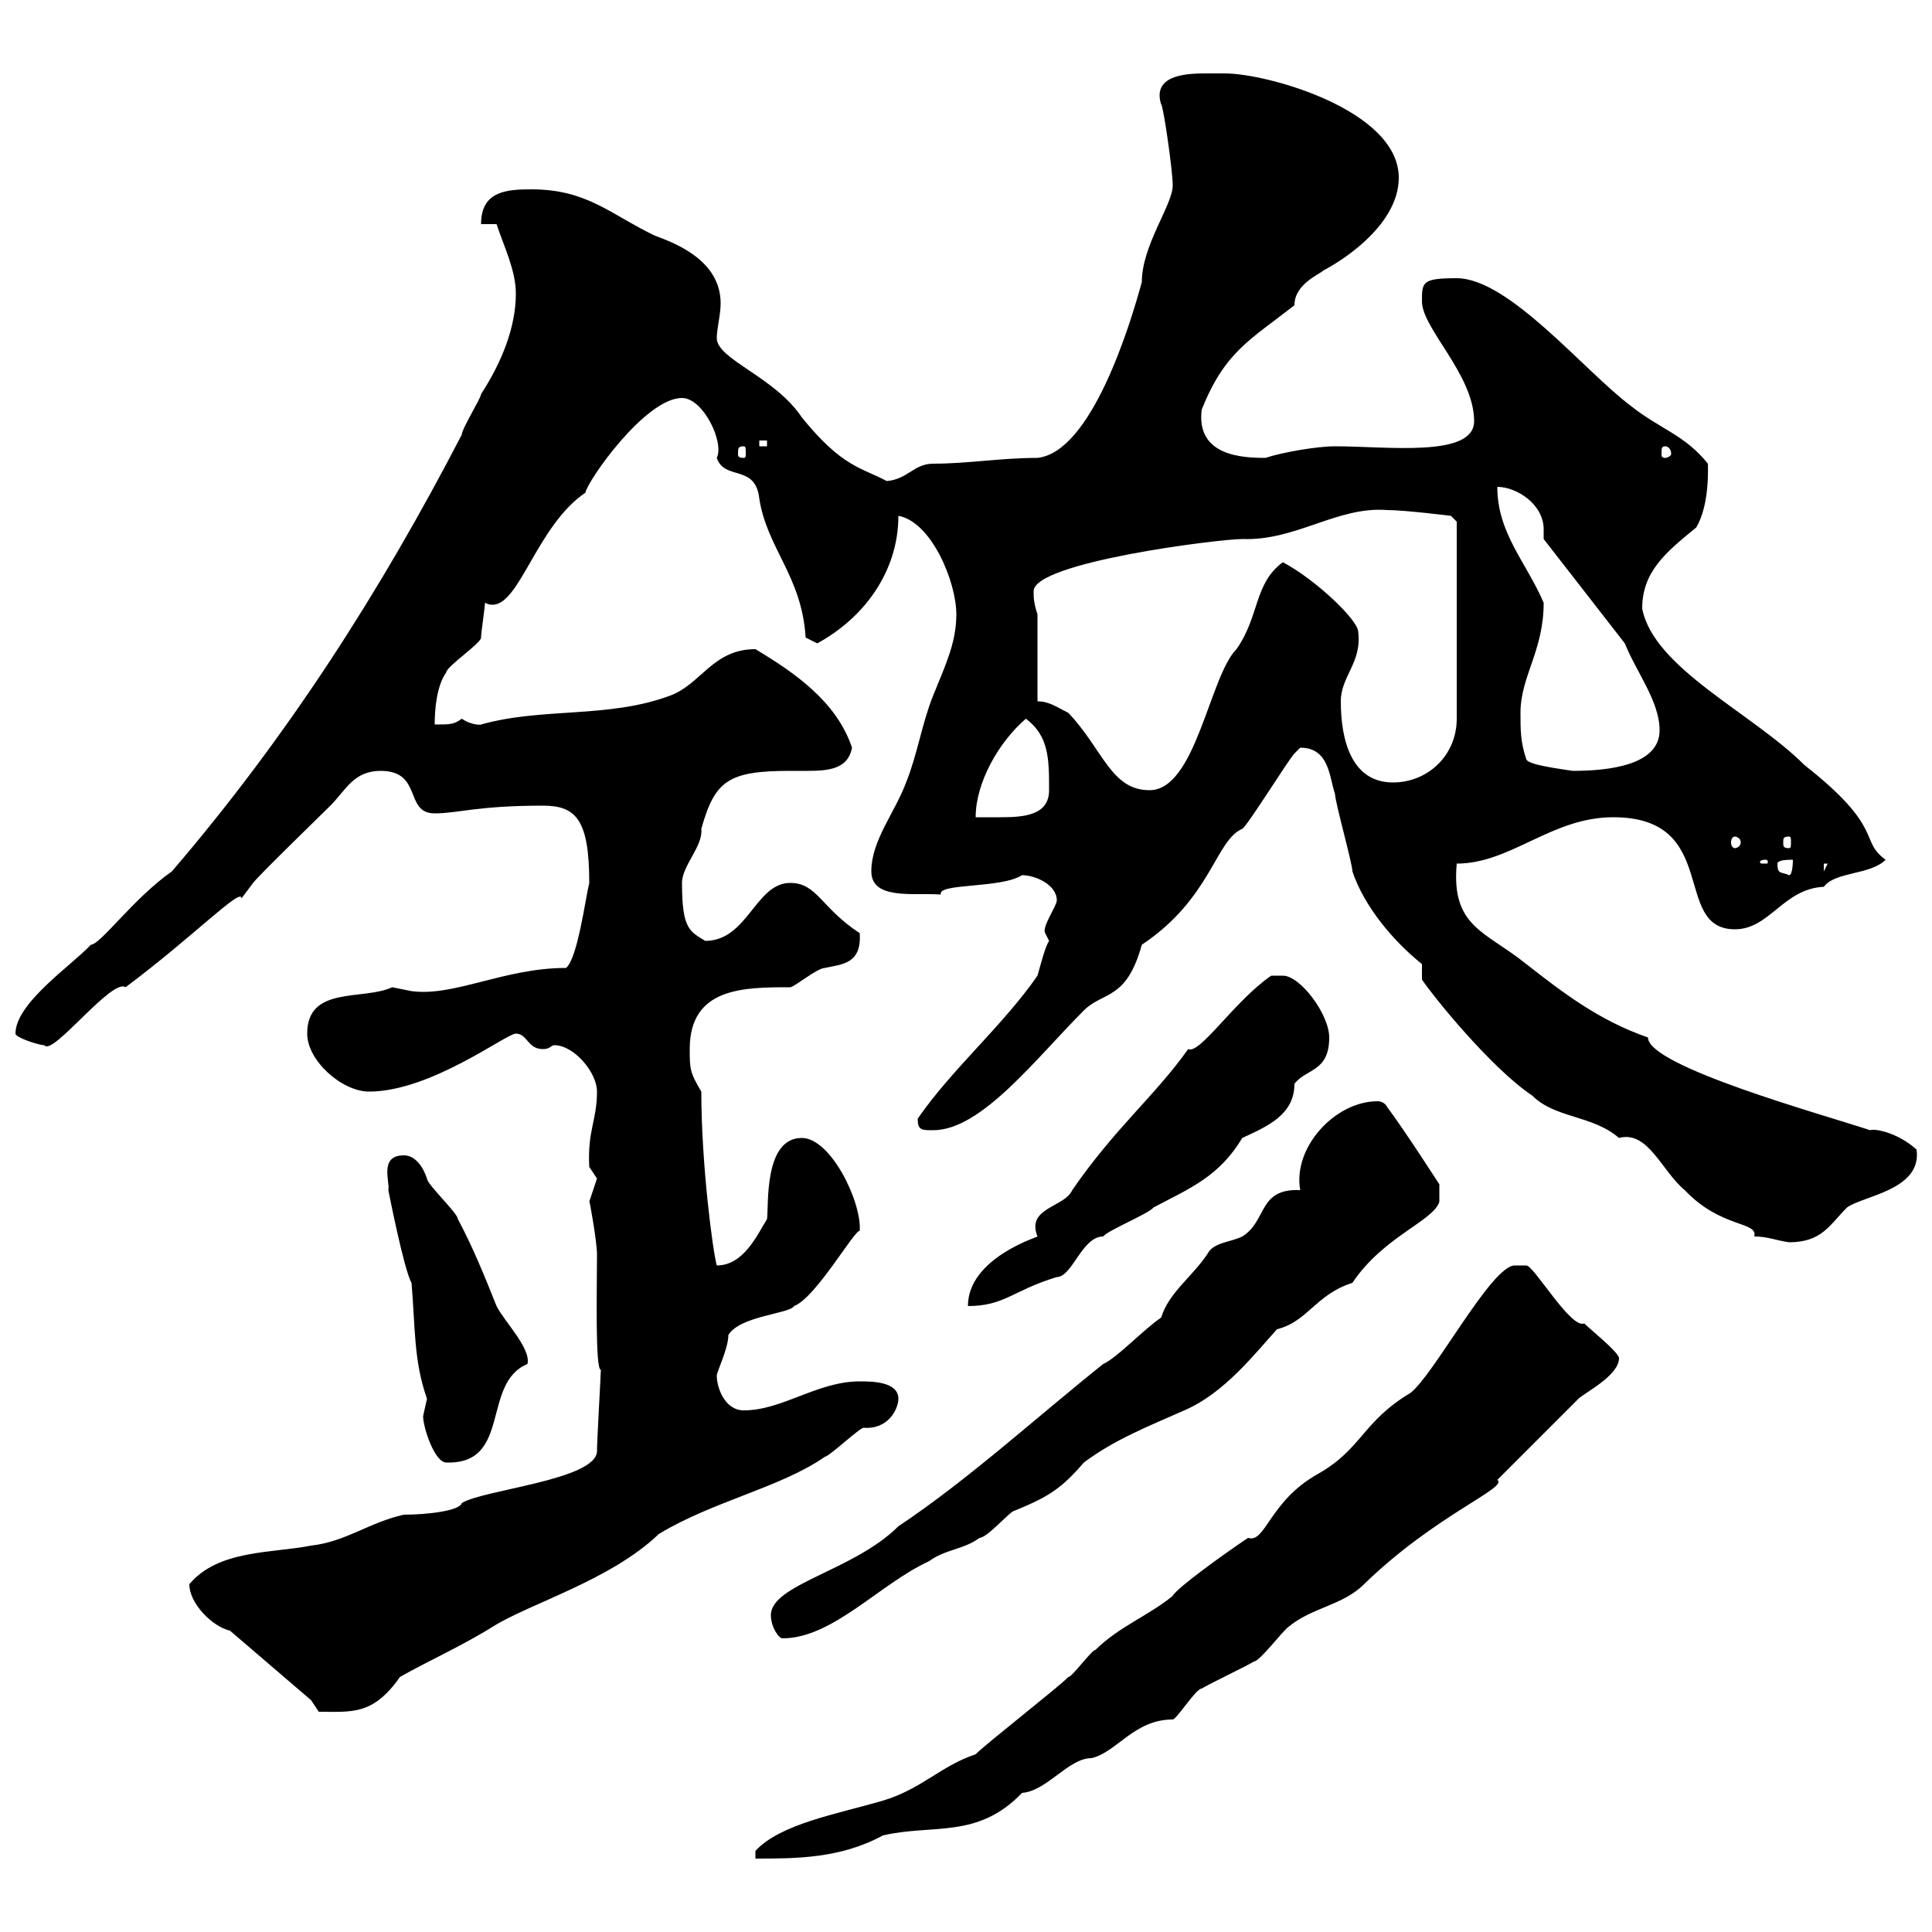 <svg xmlns="http://www.w3.org/2000/svg" xmlns:xlink="http://www.w3.org/1999/xlink" width="300" height="300"><path d="M151.50 272.40C146.10 274.20 143.10 277.80 137.10 279.60C129.90 281.70 121.20 283.20 117.30 287.40L117.30 288.60C123.60 288.60 130.50 288.60 137.10 285C144.90 283.20 151.80 285.60 158.70 278.40C162.60 278.10 165.90 273 169.50 273C173.40 272.10 176.10 267 182.10 267C182.70 267 185.70 262.20 186.60 262.20C187.50 261.60 193.80 258.60 194.70 258C195.60 258 199.20 253.20 200.10 252.60C203.70 249.60 208.50 249.30 211.80 246C222.90 235.20 234.30 231 232.50 229.80C234.30 228 243.30 219 245.10 217.20C246 216.30 251.40 213.60 251.40 210.90C251.40 210 246.90 206.40 246 205.50C243.90 206.40 238.20 196.50 237 196.50C237 196.50 236.10 196.50 235.20 196.50C231.60 196.50 222.60 213.60 219 216.30C211.50 220.80 211.50 225 204.60 228.90C197.10 233.10 196.50 239.70 193.80 238.80C190.20 241.20 182.70 246.60 182.10 247.80C178.50 250.80 173.70 252.60 170.10 256.20C169.50 256.20 166.50 260.40 165.90 260.40C164.10 262.20 153.30 270.60 151.50 272.40ZM48.30 264L49.50 265.80C54.60 265.80 57.90 266.40 62.10 260.40C66.30 258 71.70 255.60 76.50 252.60C82.20 249 94.80 245.40 102.30 238.20C110.70 233.10 121.20 231 128.10 226.20C128.70 226.20 133.50 221.70 134.10 221.70C138 222 139.50 218.70 139.50 217.20C139.50 214.50 135.30 214.50 133.50 214.50C126.90 214.50 121.50 219 115.50 219C112.50 219 111.30 215.40 111.30 213.60C111.30 213 113.10 209.40 113.10 207.30C114.90 204.30 122.70 204 123.30 202.80C126.60 201.60 132.60 191.10 133.50 191.10C133.80 186.60 129 176.70 124.50 176.70C118.50 176.70 119.40 187.50 119.10 189.30C117.60 191.70 115.50 196.50 111.30 196.50C110.70 194.40 108.90 180.90 108.90 169.50C107.10 166.50 107.10 165.90 107.10 162.90C107.10 153.30 115.50 153.30 122.70 153.30C123.30 153.30 126.90 150.30 128.10 150.30C130.80 149.70 133.80 149.70 133.50 144.90C127.50 141 126.90 137.10 122.70 137.10C117.30 137.10 116.10 146.10 109.50 146.10C107.10 144.60 105.90 144.30 105.90 137.10C105.90 134.40 109.20 131.40 108.90 128.70C111 121.20 113.10 119.70 122.70 119.70C123.30 119.70 124.50 119.70 125.40 119.70C128.70 119.70 131.70 119.40 132.30 116.10C129.90 108.90 123.30 104.40 117.30 100.80C110.70 100.80 108.90 106.20 104.10 108C94.50 111.60 84.30 109.80 74.70 112.50C75 112.50 73.50 112.80 71.70 111.60C70.50 112.50 69.90 112.50 67.50 112.50C67.50 110.10 67.80 106.50 69.30 104.40C69.30 103.50 74.70 99.90 74.70 99C74.70 98.10 75.30 94.50 75.30 93.60C75.90 93.90 76.20 93.90 76.50 93.90C80.70 93.90 83.40 81.60 90.90 76.50C91.20 74.70 100.20 61.80 105.90 61.80C109.20 61.80 112.50 68.70 111.30 71.10C112.50 74.70 117.30 72 117.90 77.40C119.10 85.20 124.50 89.40 125.10 99C125.10 99 126.90 99.90 126.90 99.90C134.10 96 139.50 88.80 139.50 80.10C144.60 81 148.50 90.30 148.50 95.40C148.50 99.90 146.70 103.50 144.90 108C143.10 112.50 142.50 117 140.70 121.50C138.90 126.30 135.30 130.50 135.30 135.30C135.30 139.80 141.90 138.60 146.10 138.90C145.50 137.10 155.40 138 158.70 135.90C160.80 135.90 164.10 137.40 164.10 139.80C164.10 140.70 161.70 144 162.30 144.90C162.30 144.90 162.90 146.10 162.90 146.10C162.30 147 161.70 149.40 161.10 151.50C155.70 159.30 147.90 165.90 142.50 173.70C142.50 175.50 143.10 175.50 144.90 175.50C152.40 175.50 160.80 164.40 168.30 156.90C171.30 153.90 174.90 155.40 177.30 146.70C188.10 139.50 188.70 130.50 192.90 128.70C193.80 128.10 200.10 117.90 201 117C201 117 201.90 116.10 201.90 116.10C206.40 116.10 206.40 120.60 207.30 123.30C207.30 124.50 210 134.10 210 135.30C211.80 140.70 216.30 146.10 220.80 149.70L220.80 152.10C222.60 154.80 231.60 165.90 237.90 170.10C241.50 173.70 247.20 173.10 251.40 176.70C255.90 175.50 258 181.80 261.60 184.80C267.30 190.80 273 189.60 272.40 192C274.50 192 275.70 192.60 277.80 192.90C282.90 192.90 284.10 190.20 286.80 187.50C289.20 185.70 298.50 184.80 297.60 178.50C294.60 175.80 291 175.20 290.40 175.50C283.20 173.10 255.90 165.60 255.90 161.10C248.10 158.40 242.40 153.90 237 149.70C230.70 144.60 225.30 144 226.20 134.10C234.60 134.10 240.90 126.90 250.50 126.90C267.30 126.90 259.50 144.30 269.40 144.30C274.80 144.30 276.90 138 283.20 137.70C285 135.30 290.40 135.90 292.80 133.50C288.60 130.50 292.80 128.70 280.20 118.80C272.10 110.70 256.80 103.80 255 94.50C255 88.80 258.60 85.80 263.40 81.90C265.50 78.30 265.20 72.60 265.20 72C261.60 67.50 257.70 66.60 253.20 63C246 57.60 234.30 43.20 226.20 43.20C220.80 43.20 220.80 43.80 220.80 46.80C220.80 51 228.90 58.20 228.90 65.40C228.90 71.10 215.40 69.30 207.30 69.30C204.60 69.30 199.20 70.20 196.50 71.10C192.90 71.10 185.70 70.80 186.60 63.60C190.20 54.60 194.10 52.80 201 47.40C201 44.10 204.90 42.60 205.50 42C210 39.60 217.20 34.20 217.20 27.60C217.20 17.10 196.80 11.40 190.20 11.40C190.20 11.40 188.40 11.40 187.50 11.40C184.80 11.40 178.80 11.40 180.30 16.20C180.60 16.20 182.10 26.40 182.10 28.80C182.10 31.80 177.30 38.10 177.30 43.80C175.50 50.40 169.50 70.20 161.10 71.10C155.40 71.10 150.30 72 144.90 72C141.90 72 141 74.40 137.70 74.70C133.80 72.60 130.80 72.60 124.50 64.80C120.30 58.50 111.30 55.80 111.30 52.50C111.30 51 111.90 48.90 111.90 47.10C111.90 40.50 105 37.80 101.70 36.60C94.80 33.30 91.20 29.40 82.50 29.40C78.60 29.40 74.70 29.70 74.70 34.80L77.10 34.80C78.30 38.40 80.10 42 80.10 45.60C80.10 50.70 78 56.10 74.70 61.20C74.70 61.80 71.70 66.60 71.70 67.50C59.10 91.80 44.70 114.30 26.70 135.30C20.70 139.50 15.60 146.70 14.10 146.70C11.40 149.70 2.40 155.70 2.40 160.50C2.40 161.10 6 162.30 6.90 162.30C8.10 164.10 17.40 151.80 19.50 153.30C30.30 145.20 37.50 137.70 37.50 139.50C37.50 139.50 39.30 137.10 39.30 137.10C40.20 135.90 50.10 126.30 51.30 125.10C53.70 122.70 54.90 119.70 59.10 119.70C65.70 119.70 62.70 126.30 67.50 126.30C71.10 126.30 74.10 125.10 84.30 125.10C89.40 125.10 91.50 127.20 91.50 137.10C90.90 139.50 89.70 148.80 87.90 150.30C78.30 150.30 70.50 154.80 63.90 153.90C63.90 153.90 60.90 153.30 60.90 153.30C56.40 155.40 47.70 153 47.70 160.50C47.70 164.70 53.10 169.50 57.30 169.50C66.90 169.50 78.60 160.50 80.10 160.50C81.90 160.50 81.90 162.90 84.30 162.90C85.50 162.90 85.50 162.30 86.10 162.30C89.10 162.30 92.70 166.50 92.70 169.50C92.70 174 91.20 175.50 91.50 181.20C91.50 181.20 92.70 183 92.70 183C92.70 183 91.50 186.60 91.50 186.60C91.50 186 92.70 192.90 92.70 194.70C92.70 200.10 92.40 212.70 93.30 212.70C93.30 213.30 92.70 223.80 92.70 225.30C92.70 229.80 75 231.30 71.70 233.40C71.40 234.60 66.30 235.20 62.70 235.20C57.30 236.40 53.70 239.40 48.30 240C42.30 241.20 33.90 240.60 29.40 246C29.40 249 33 252.60 35.70 253.20ZM119.70 250.80C119.70 252.60 120.90 254.40 121.50 254.40C129.30 254.40 136.50 246 144.30 242.40C146.70 240.60 149.70 240.60 152.10 238.80C153.30 238.80 156.90 234.60 157.50 234.60C162.60 232.50 164.70 231.30 168.30 227.10C173.10 223.50 178.50 221.40 183.90 219C190.20 216.30 195 210 198.30 206.40C203.10 205.20 204.30 201 210 199.20C214.80 192 222.60 189.60 223.50 186.60L223.50 183.90C223.50 183.90 218.10 175.50 215.40 171.90C215.10 171.30 214.50 171 213.90 171C207.30 171 200.70 178.20 201.90 184.80C195.30 184.50 196.80 189.60 192.90 192C191.10 192.90 188.40 192.90 187.50 194.70C185.10 198.30 181.50 200.70 180.30 204.60C177.60 206.40 173.40 210.90 171.30 211.80C160.80 220.20 150.30 229.80 139.50 237C132.60 243.90 119.70 246 119.70 250.80ZM65.70 219.90C65.70 221.70 67.50 227.10 69.30 227.10C79.50 227.40 74.70 214.80 81.90 211.80C82.50 209.40 78.30 205.20 77.10 202.80C75.30 198.30 73.50 193.80 71.10 189.30C71.10 188.40 66.30 183.90 66.30 183C65.70 181.20 64.50 179.40 62.70 179.40C58.80 179.40 60.60 183.60 60.30 184.80C60.30 184.80 62.70 197.10 63.90 199.20C64.50 206.10 64.20 211.20 66.30 217.20C66.30 217.20 65.70 219.90 65.70 219.90ZM197.40 151.50C191.70 155.40 186.30 163.80 184.50 162.90C179.40 170.10 173.10 175.20 166.50 184.80C165.30 187.50 159.30 187.50 161.10 192C161.40 192 150.30 195.30 150.30 202.80C156 202.80 157.20 200.40 164.10 198.30C166.50 198.30 168 192 171.30 192C171.90 191.10 178.50 188.40 179.10 187.50C184.80 184.50 189.30 182.70 192.90 176.70C196.80 174.90 201 173.10 201 168.30C202.80 165.90 206.40 166.50 206.40 161.10C206.40 157.50 201.90 151.50 199.20 151.50C198.30 151.50 197.40 151.50 197.40 151.50ZM276 134.10C276 133.50 277.80 133.50 278.40 133.50C278.40 133.50 278.40 135.90 277.80 135.90C276.60 135.30 276 135.90 276 134.10ZM283.20 134.10L283.80 134.10L283.20 135.30ZM274.20 133.50C274.50 133.50 274.50 133.80 274.50 133.80C274.50 134.10 274.50 134.10 274.20 134.10C273.30 134.10 273.30 134.10 273.30 133.80C273.30 133.80 273.30 133.50 274.20 133.50ZM269.40 129.90C269.70 129.90 270.30 130.20 270.30 130.80C270.30 131.40 269.70 131.70 269.40 131.70C269.10 131.70 268.80 131.40 268.80 130.80C268.80 130.20 269.10 129.90 269.40 129.90ZM277.80 129.90C278.10 129.90 278.10 130.20 278.10 130.80C278.10 131.40 278.10 131.70 277.80 131.70C276.90 131.70 276.90 131.40 276.90 130.80C276.90 130.20 276.90 129.90 277.80 129.90ZM159.30 111.60C162.90 114.30 162.90 117.90 162.90 122.70C162.90 126.60 159 126.90 155.40 126.90C153.90 126.90 152.40 126.90 151.50 126.90C151.50 121.50 155.10 115.20 159.30 111.60ZM165.90 110.70C164.10 109.80 162.90 108.90 161.10 108.90L161.10 95.40C160.50 93.60 160.50 92.70 160.50 91.80C160.50 87.30 189.30 83.70 192.90 83.70C201.30 84 207.60 78.60 215.40 79.20C218.10 79.20 225.30 80.10 225.30 80.10L226.20 81L226.20 111.60C226.20 117.30 221.70 121.50 216.30 121.50C210 121.50 208.20 115.20 208.20 108.90C208.20 105 211.50 102.90 210.90 98.10C210.90 96.30 204.30 90 199.20 87.30C194.70 90.60 195.60 95.70 192 100.80C187.80 105 185.70 122.70 178.50 122.70C172.50 122.70 171.30 116.40 165.90 110.70ZM237 117.90C236.10 115.20 236.10 113.40 236.10 110.70C236.10 105 239.70 101.10 239.70 93.60C237 87.30 232.50 82.80 232.50 75.60C235.50 75.60 239.70 78.30 239.70 82.20C239.70 83.10 239.70 83.40 239.70 83.70L252.30 99.90C254.10 104.40 257.70 108.90 257.70 113.40C257.70 118.80 249.90 119.70 244.20 119.70C242.40 119.40 237.30 118.80 237 117.90ZM115.50 69.30C115.80 69.30 115.80 69.60 115.80 70.50C115.80 70.80 115.80 71.10 115.50 71.10C114.60 71.10 114.60 70.80 114.60 70.50C114.60 69.60 114.60 69.30 115.50 69.30ZM258.60 69.30C258.90 69.30 259.50 69.60 259.50 70.50C259.50 70.80 258.90 71.10 258.60 71.10C258 71.10 258 70.80 258 70.50C258 69.60 258 69.30 258.60 69.30ZM117.90 68.40L119.10 68.40L119.10 69.30L117.90 69.30Z"/></svg>